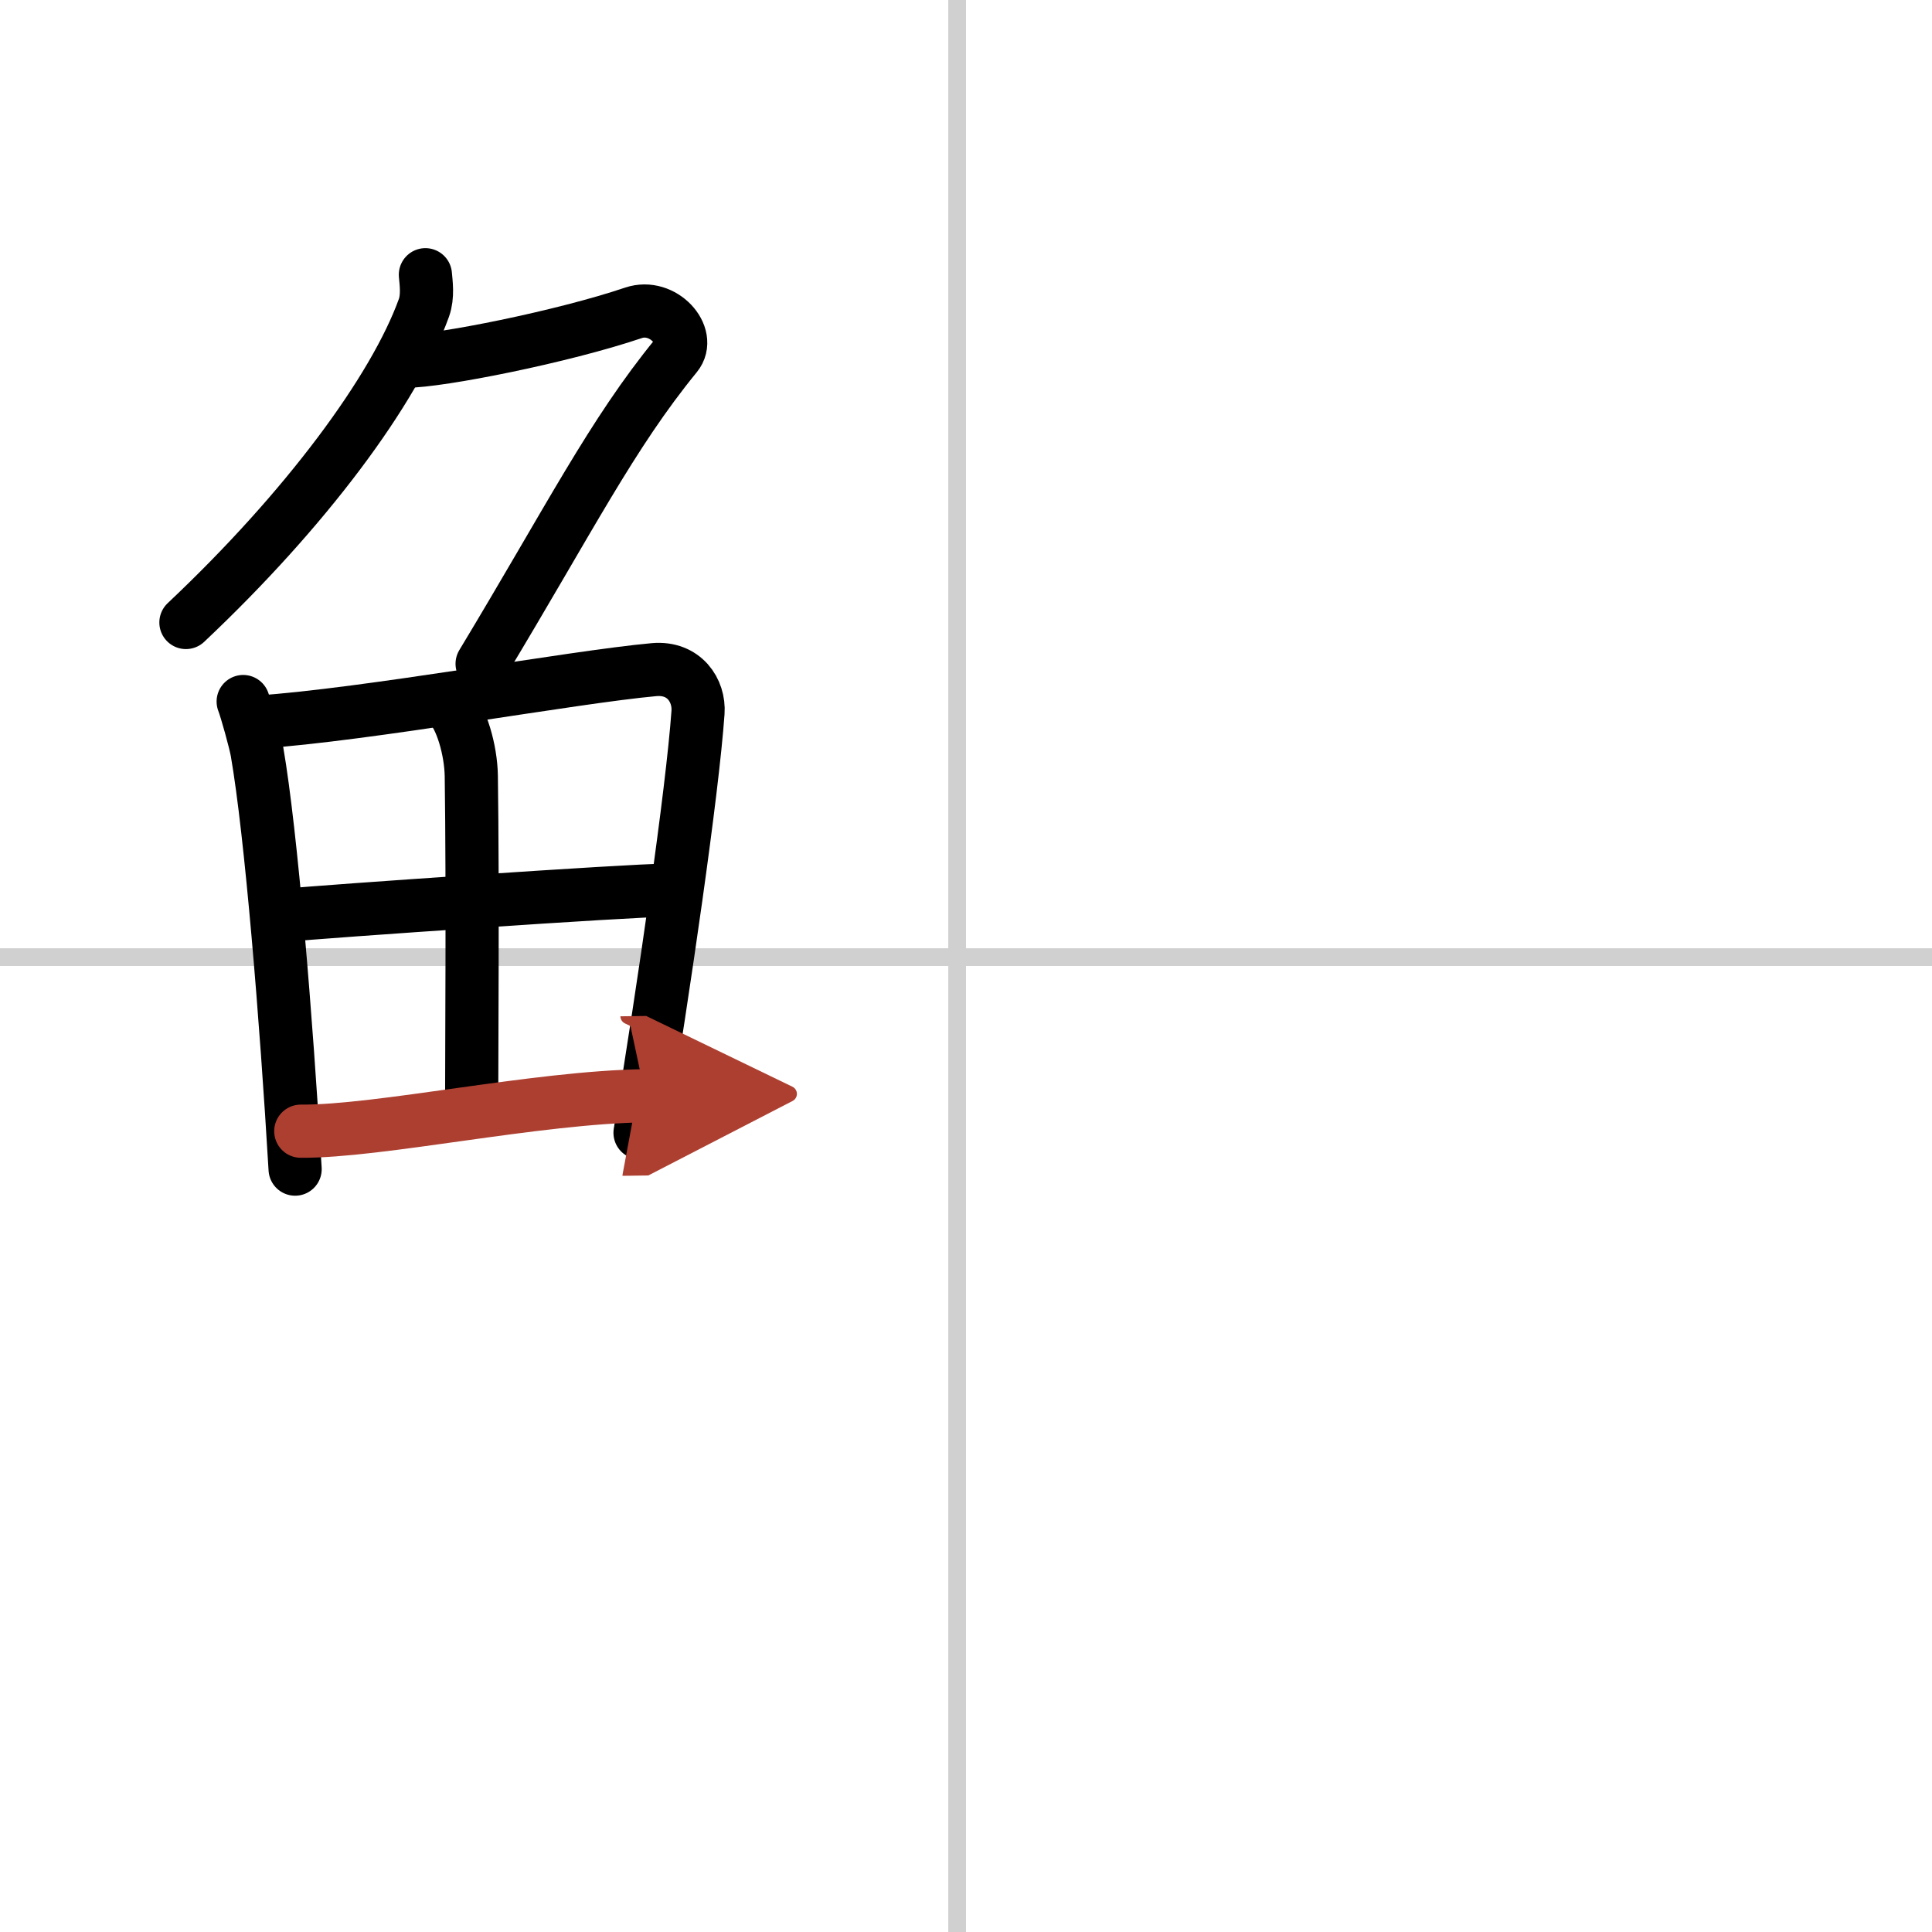 <svg width="400" height="400" viewBox="0 0 109 109" xmlns="http://www.w3.org/2000/svg"><defs><marker id="a" markerWidth="4" orient="auto" refX="1" refY="5" viewBox="0 0 10 10"><polyline points="0 0 10 5 0 10 1 5" fill="#ad3f31" stroke="#ad3f31"/></marker></defs><g fill="none" stroke="#000" stroke-linecap="round" stroke-linejoin="round" stroke-width="3"><rect width="100%" height="100%" fill="#fff" stroke="#fff"/><line x1="54" x2="54" y2="109" stroke="#d0d0d0" stroke-width="1"/><line x2="109" y1="54" y2="54" stroke="#d0d0d0" stroke-width="1"/><path d="m24 15.5c0.04 0.46 0.15 1.21-0.08 1.86-1.67 4.64-6.67 11.39-13.43 17.76"/><path d="m22.89 20.38c1.93 0 8.86-1.38 12.85-2.73 1.66-0.56 3.31 1.29 2.41 2.4-3.64 4.45-5.98 9.16-10.95 17.4"/><path d="m13.72 39.58c0.18 0.46 0.68 2.26 0.78 2.82 0.8 4.61 1.65 15.08 2.15 23.56"/><path d="m14.55 40.74c6.2-0.42 17.72-2.54 22.35-2.96 1.7-0.15 2.57 1.18 2.48 2.42-0.32 4.52-1.9 15.34-3.27 23.71"/><path d="m25.33 39.79c0.7 0.65 1.24 2.54 1.26 4 0.09 6.45 0.02 15.55 0.02 18.74"/><path d="m16.1 51.64c2.02-0.21 19.76-1.43 21.43-1.41"/><path d="m16.97 63.82c4.46 0.03 13.28-1.92 19.44-2" marker-end="url(#a)" stroke="#ad3f31"/></g></svg>
